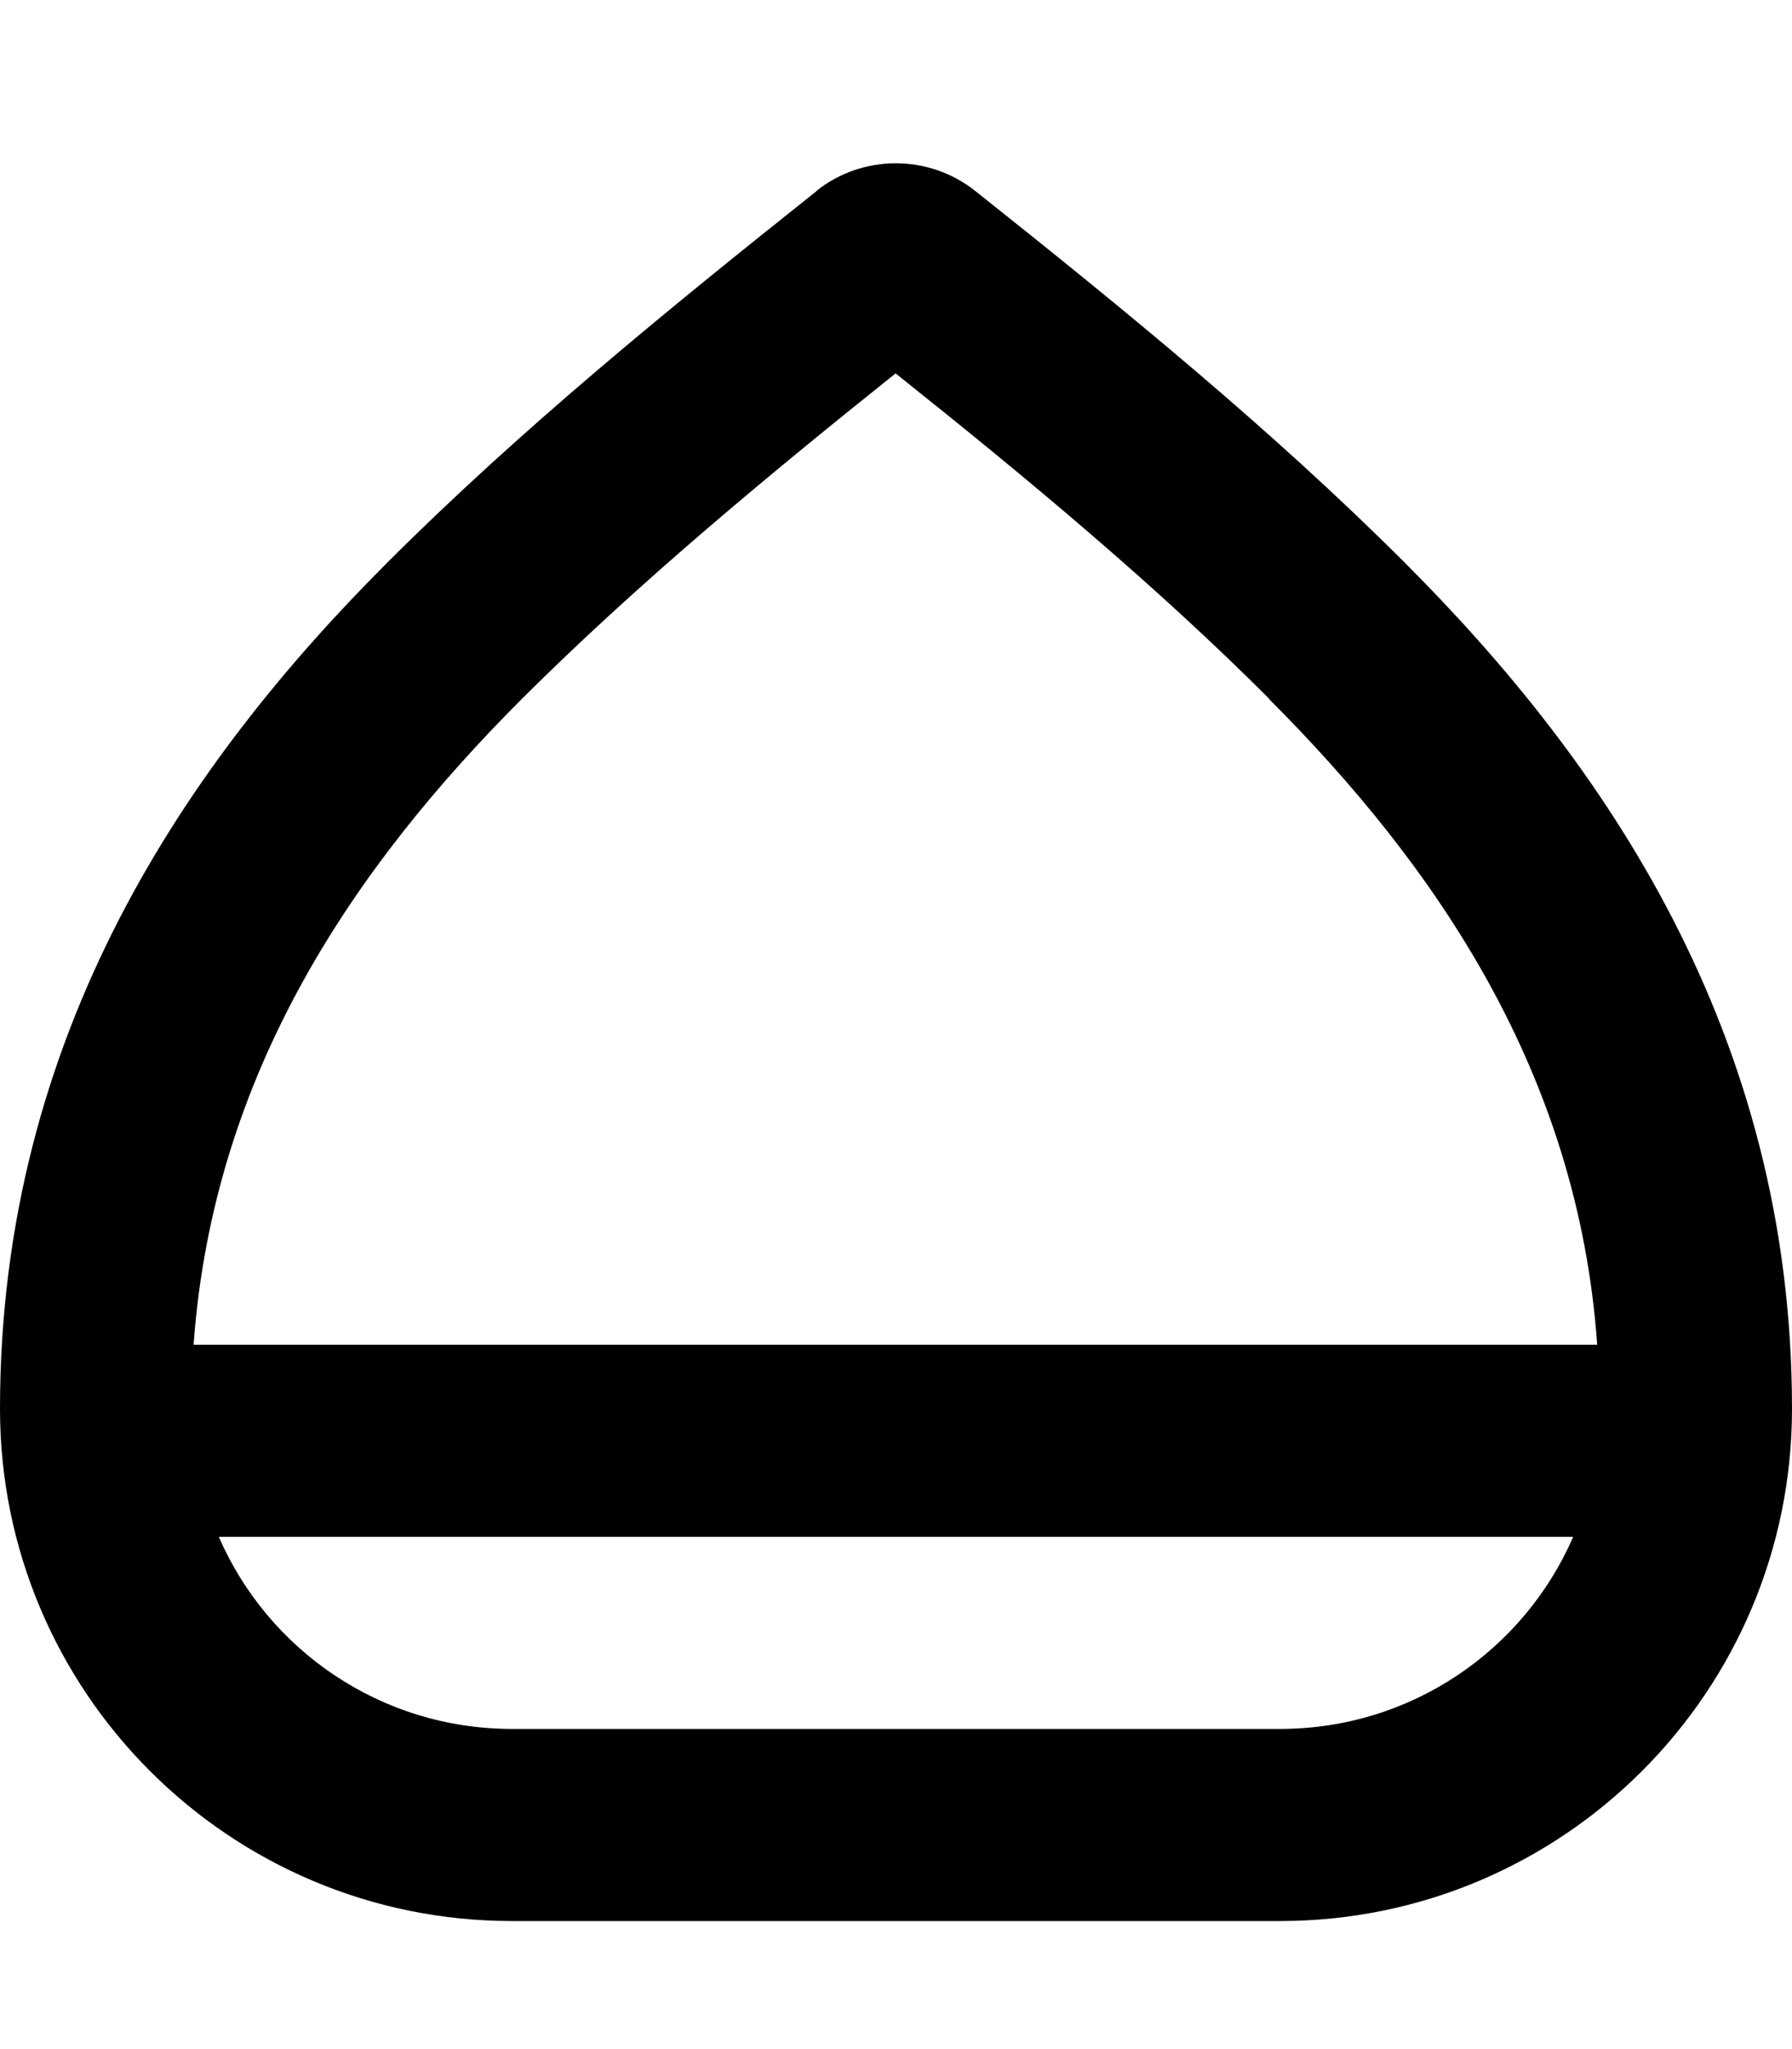 <svg xmlns="http://www.w3.org/2000/svg" viewBox="0 0 448 512"><!--! Font Awesome Pro 7.0.0 by @fontawesome - https://fontawesome.com License - https://fontawesome.com/license (Commercial License) Copyright 2025 Fonticons, Inc. --><path fill="currentColor" d="M204.1 47.7c11.6-9.2 28.1-9.2 39.7 0 37 29.4 74.3 59.8 107.5 93 49.5 49.5 96.7 117.3 96.7 211.3 0 70.7-57.3 128-128 128l-192 0c-70.7 0-128-57.3-128-128 0-94 47.2-161.8 96.7-211.3 33.2-33.2 70.4-63.5 107.5-93zM393.3 384L54.7 384C67 412.3 95.2 432 128 432l192 0c32.8 0 61-19.7 73.3-48zm-76-209.4c-28.2-28.2-60-54.7-93.4-81.3-33.3 26.6-65.1 53.1-93.4 81.3-41.8 41.8-77.2 93.3-82.1 161.4l350.9 0c-4.8-68-40.3-119.6-82.1-161.4z"/></svg>